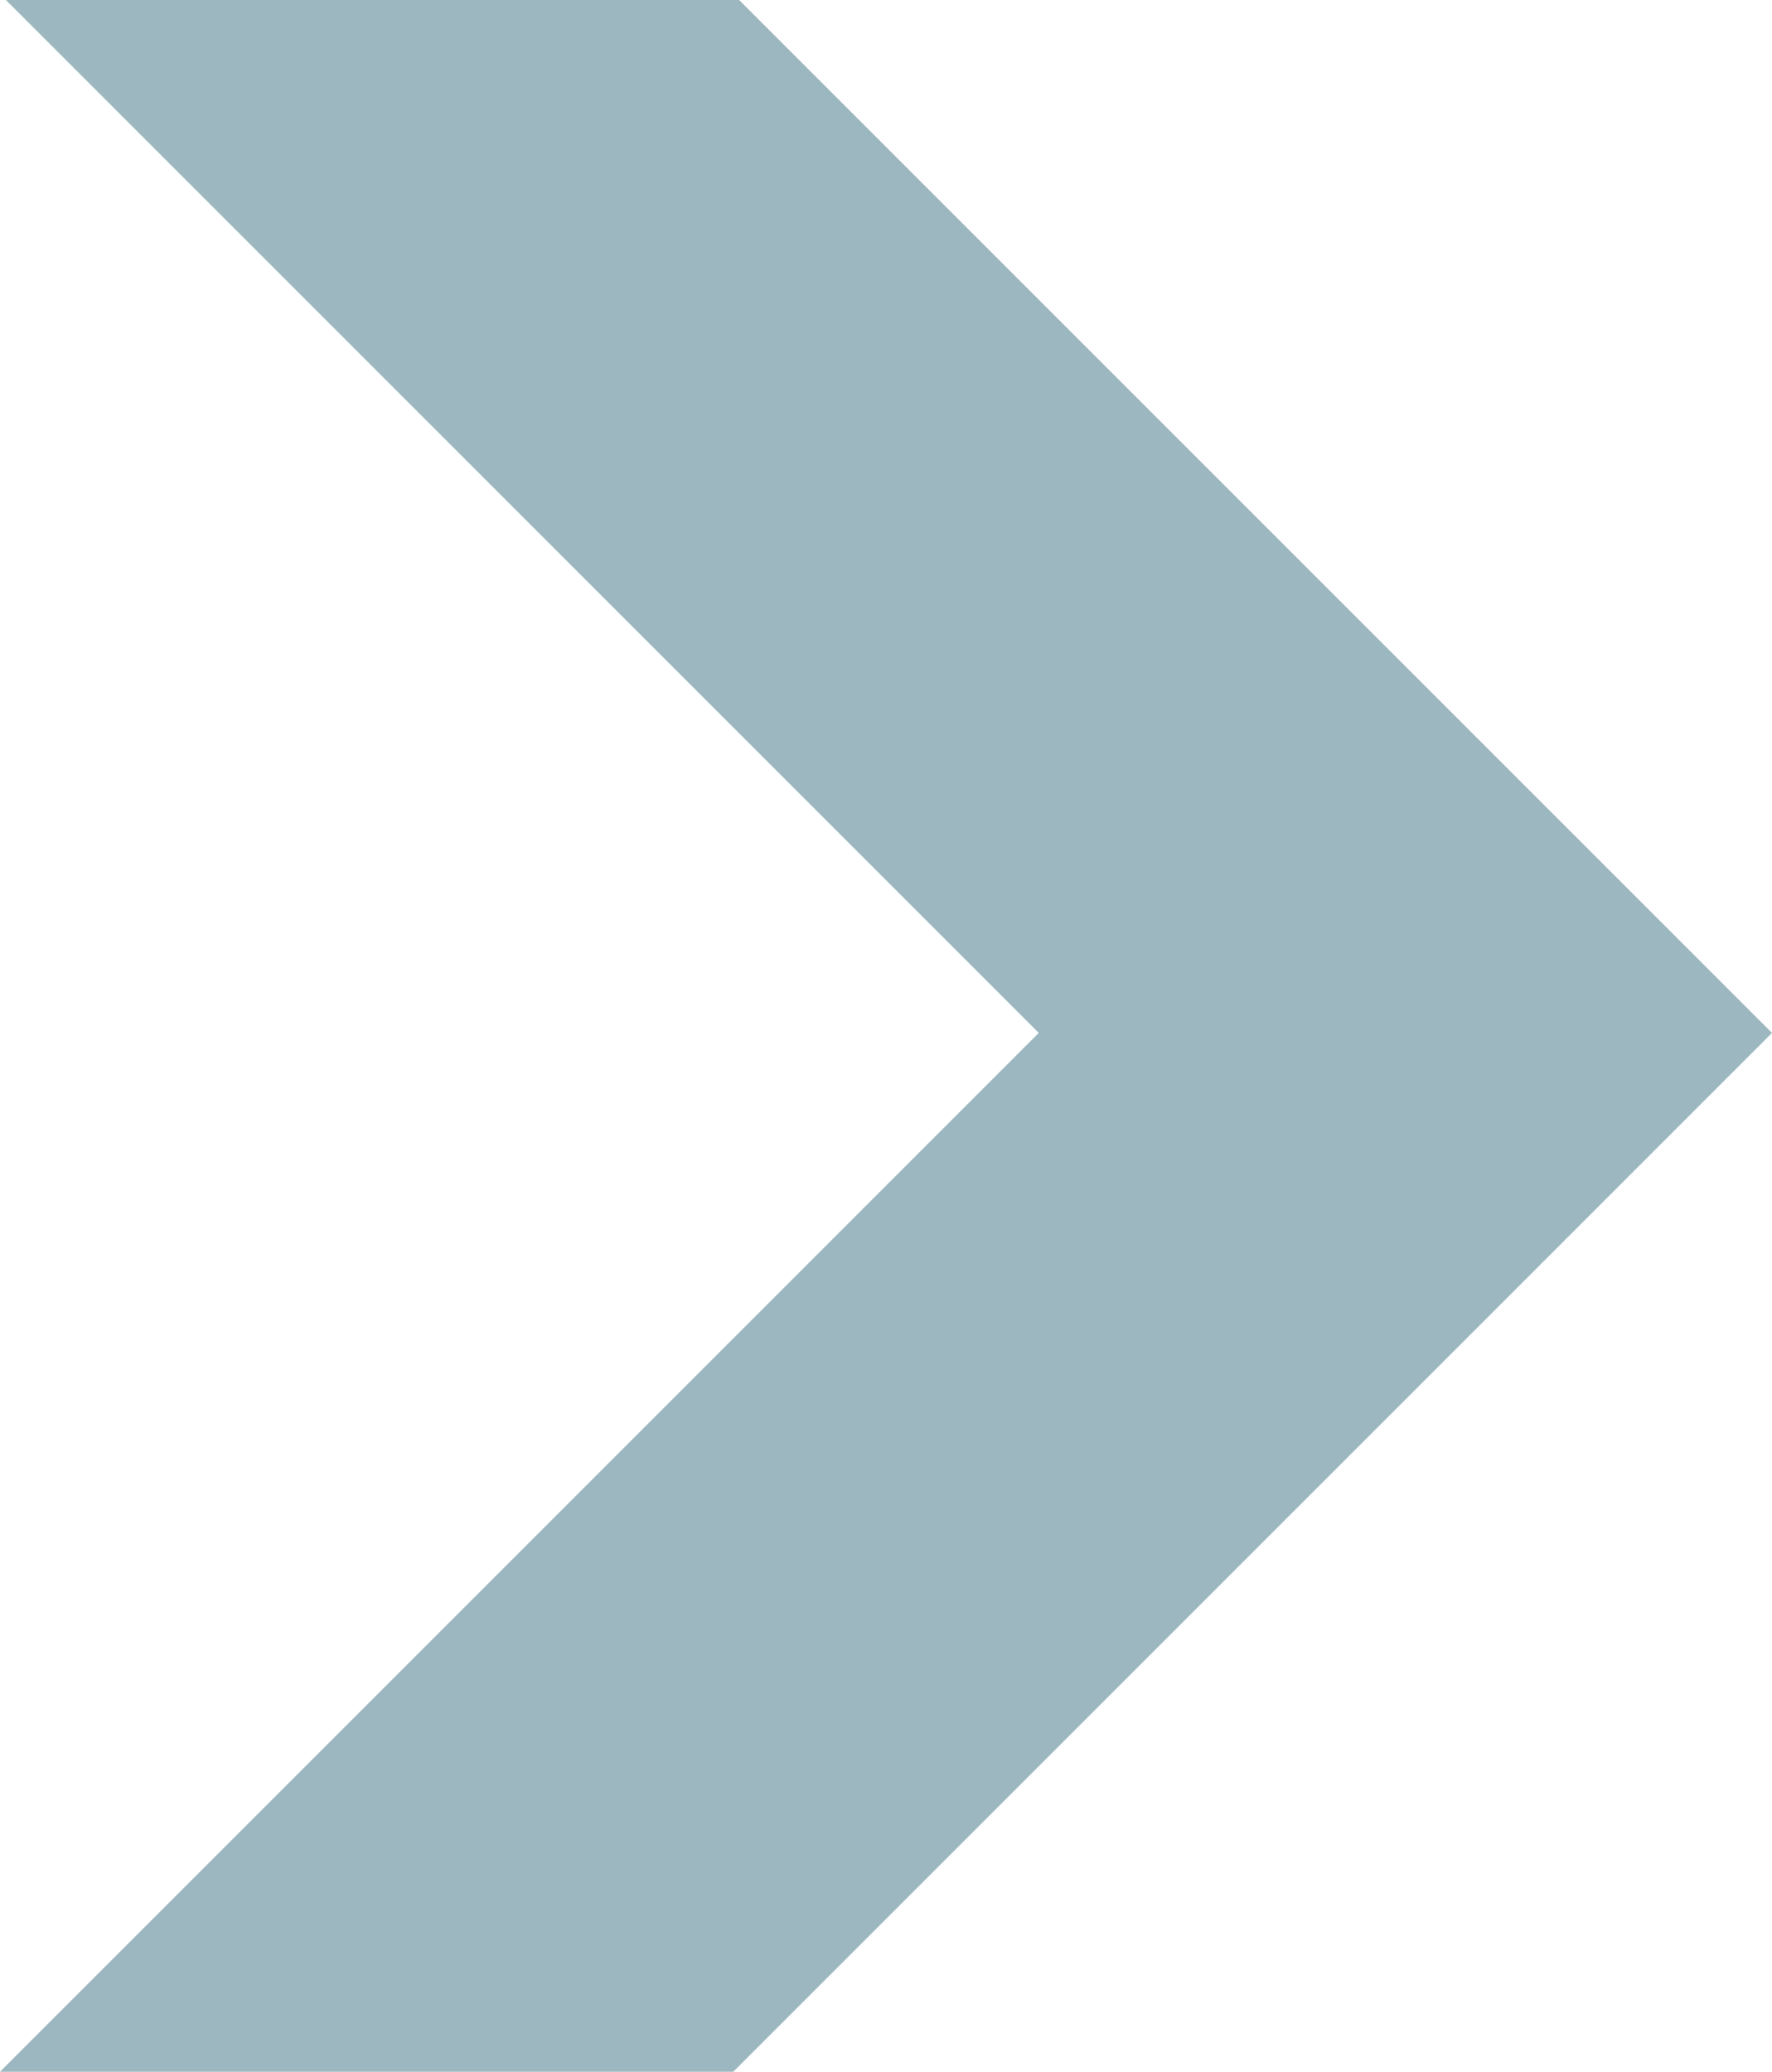 <svg xmlns="http://www.w3.org/2000/svg" width="23.925" height="27.97" viewBox="0 0 23.925 27.97">
  <path id="Path_1" data-name="Path 1" d="M.08,0,14.025,13.945,0,27.97H9.9L23.925,13.945,9.98,0Z" transform="translate(0 0)" fill="#9cb7bf"/>
</svg>
